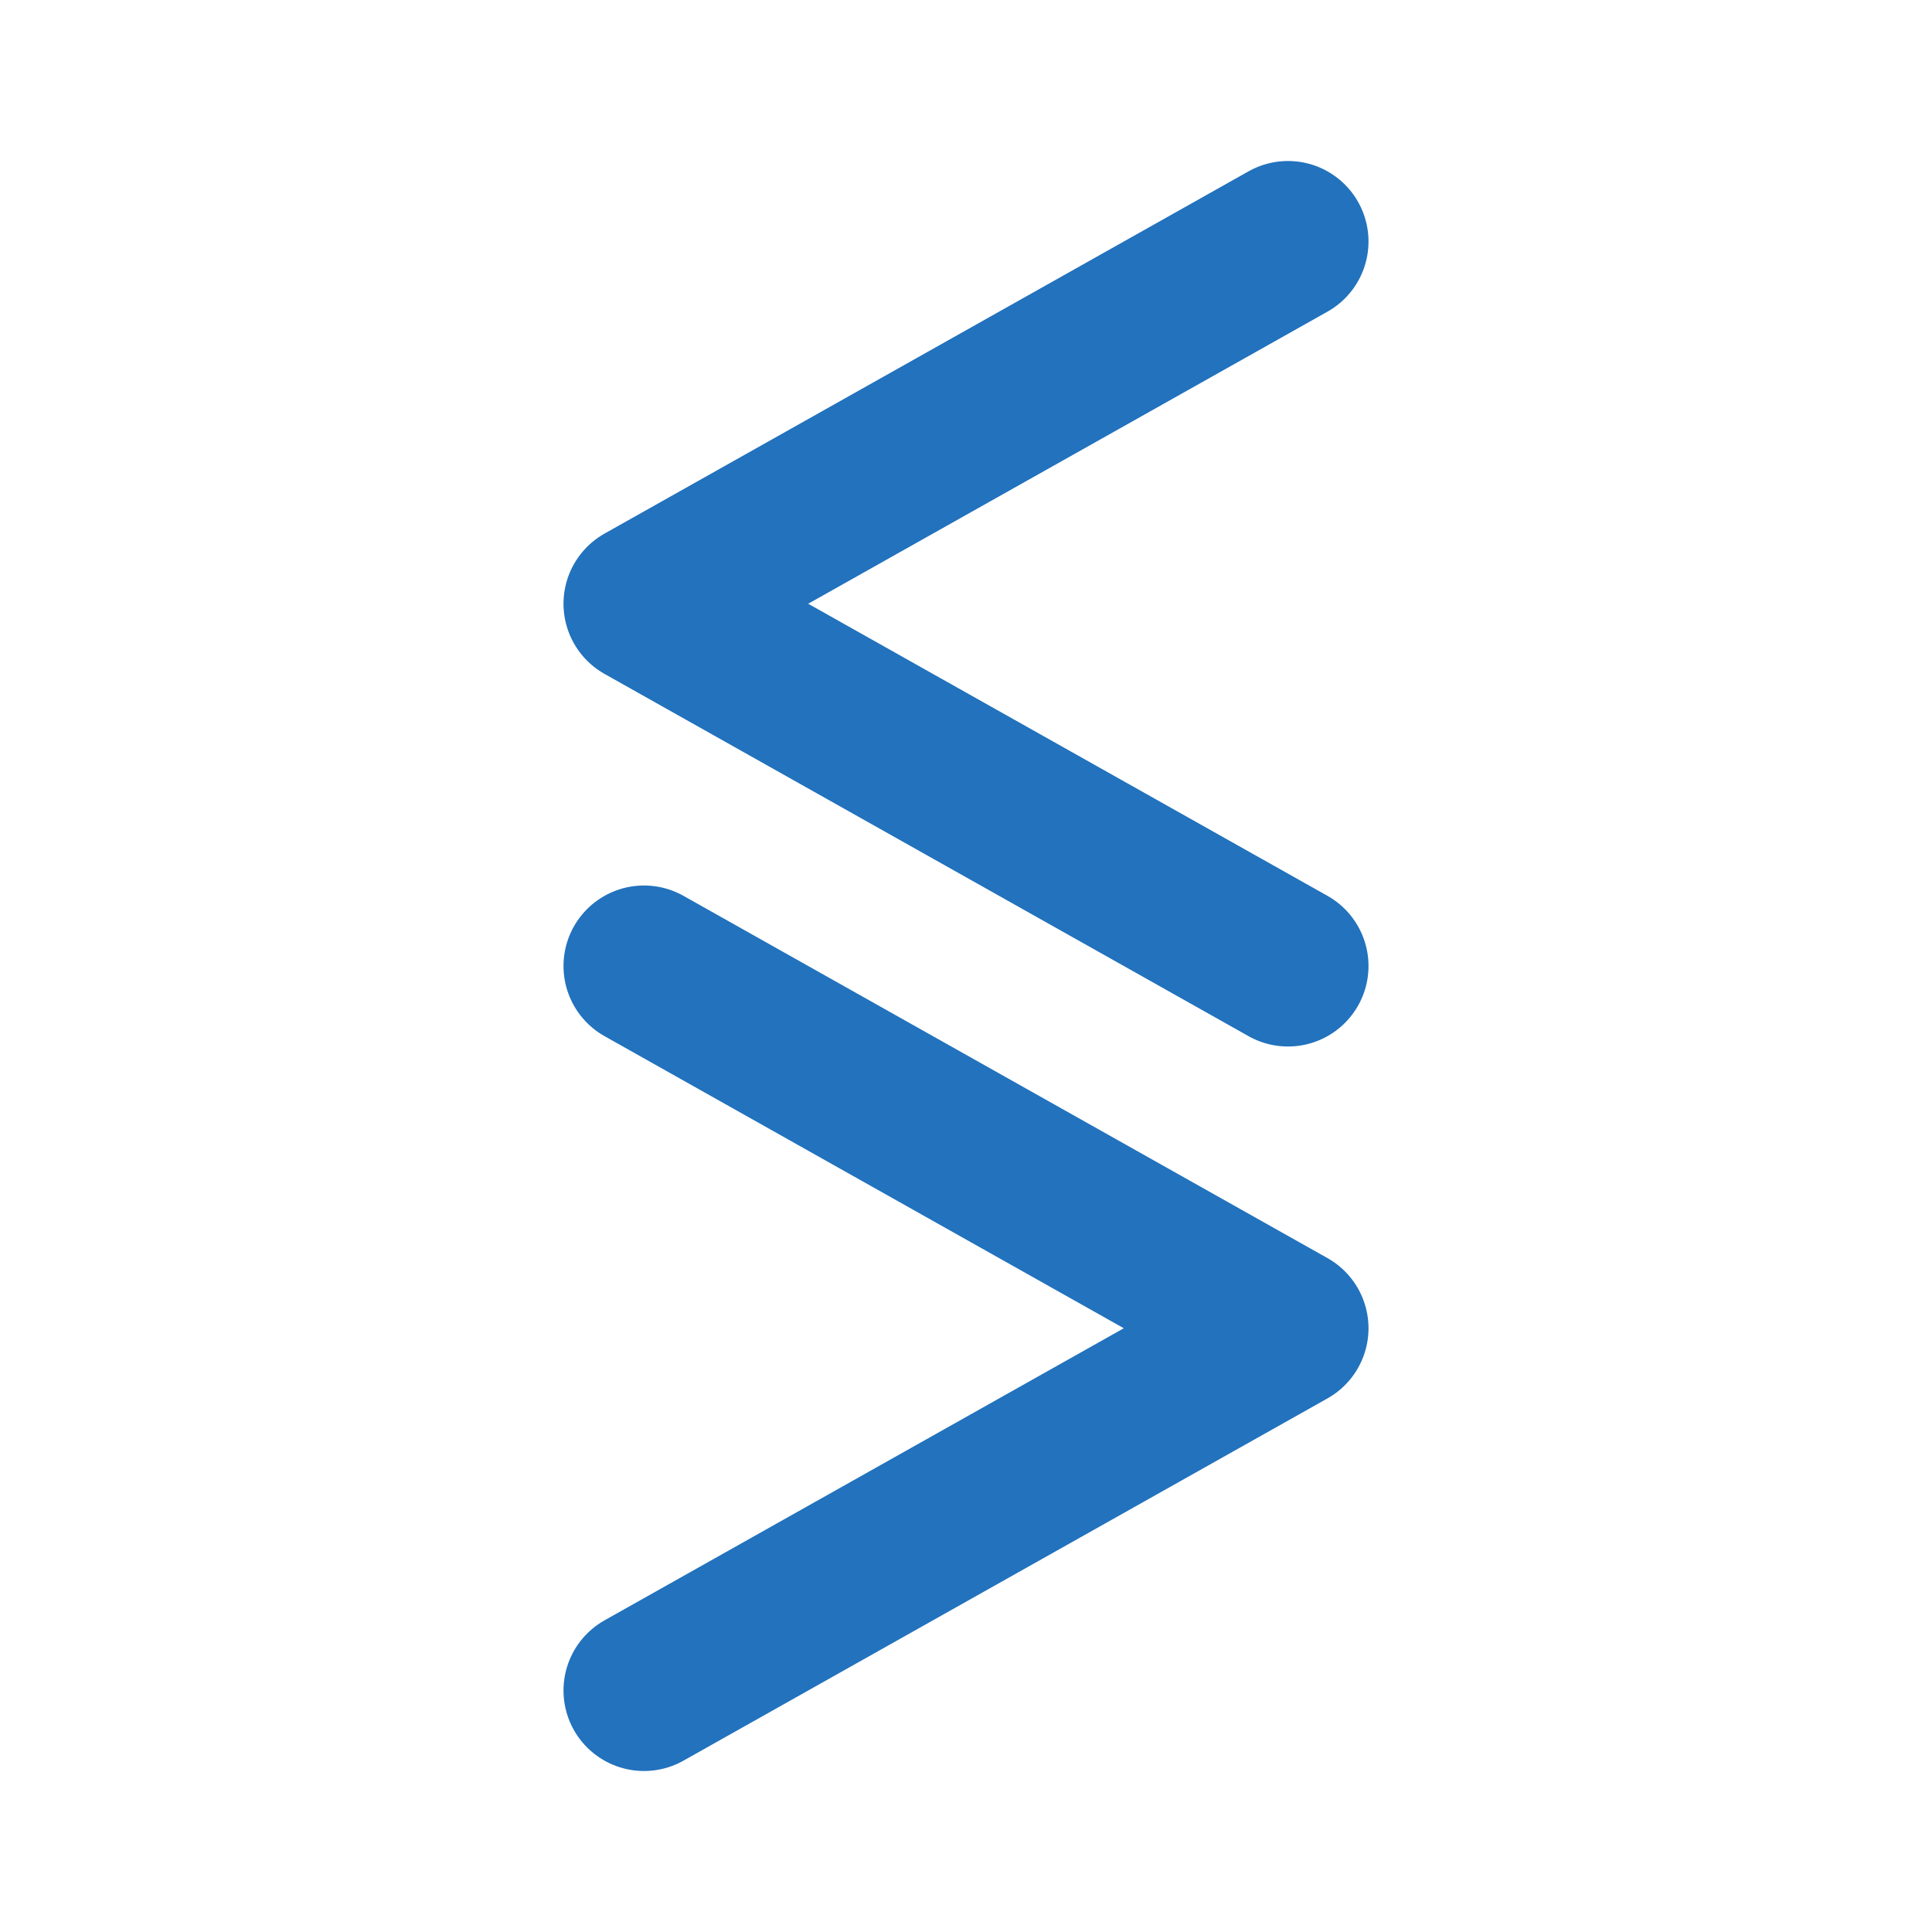 <svg stroke="#2272bd" fill="none" stroke-width="2" viewBox="0 0 24 24" stroke-linecap="round" stroke-linejoin="round" height="3.5em" width="3.5em" xmlns="http://www.w3.org/2000/svg"><path d="M16 3l-8 4.5l8 4.5"></path><path d="M8 12l8 4.5l-8 4.5"></path></svg>